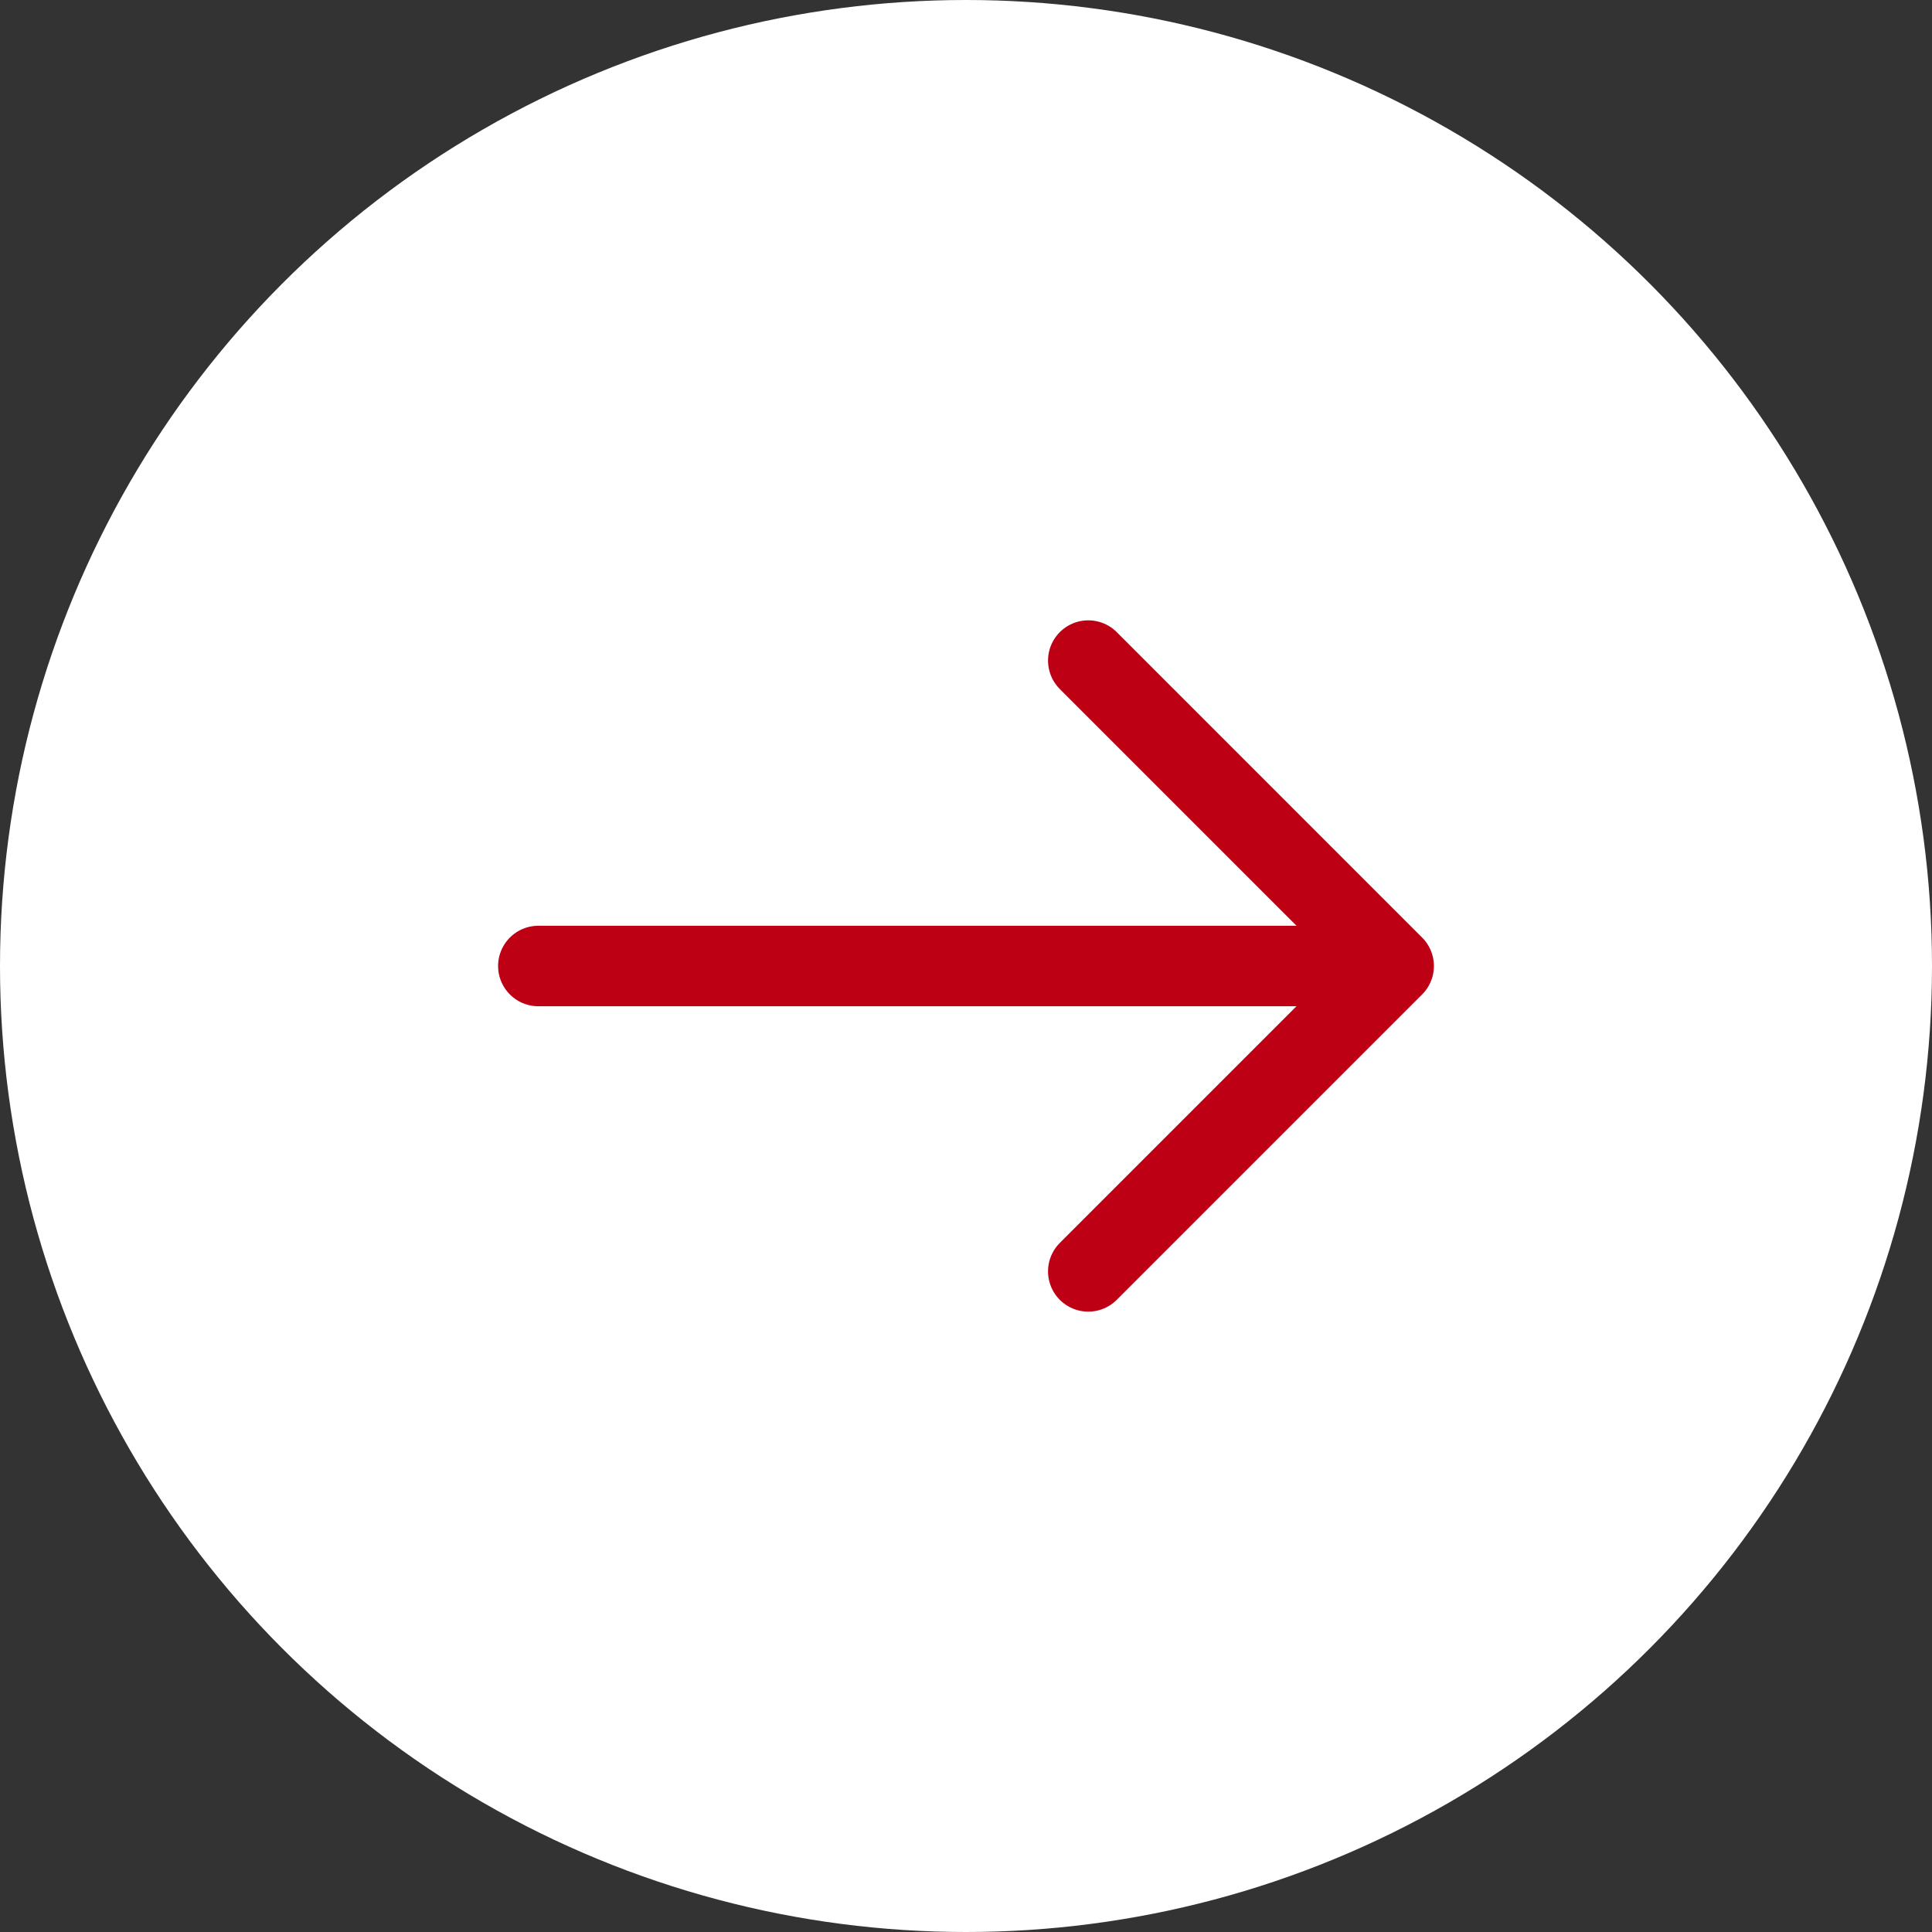<svg width="48" height="48" viewBox="0 0 48 48" fill="none" xmlns="http://www.w3.org/2000/svg">
<rect x="0" y="0" width="48" height="48" fill="#333333" stroke="none"/>
<circle cx="24" cy="24" r="24" fill="white"/>
<rect x="9" y="9" width="30" height="30" rx="15" fill="white"/>
<path d="M27.038 16.412L34.625 24L27.038 31.587" stroke="#BD0014" stroke-width="2" stroke-miterlimit="10" stroke-linecap="round" stroke-linejoin="round"/>
<path d="M13.375 24H34.413" stroke="#BD0014" stroke-width="2" stroke-miterlimit="10" stroke-linecap="round" stroke-linejoin="round"/>
</svg>

